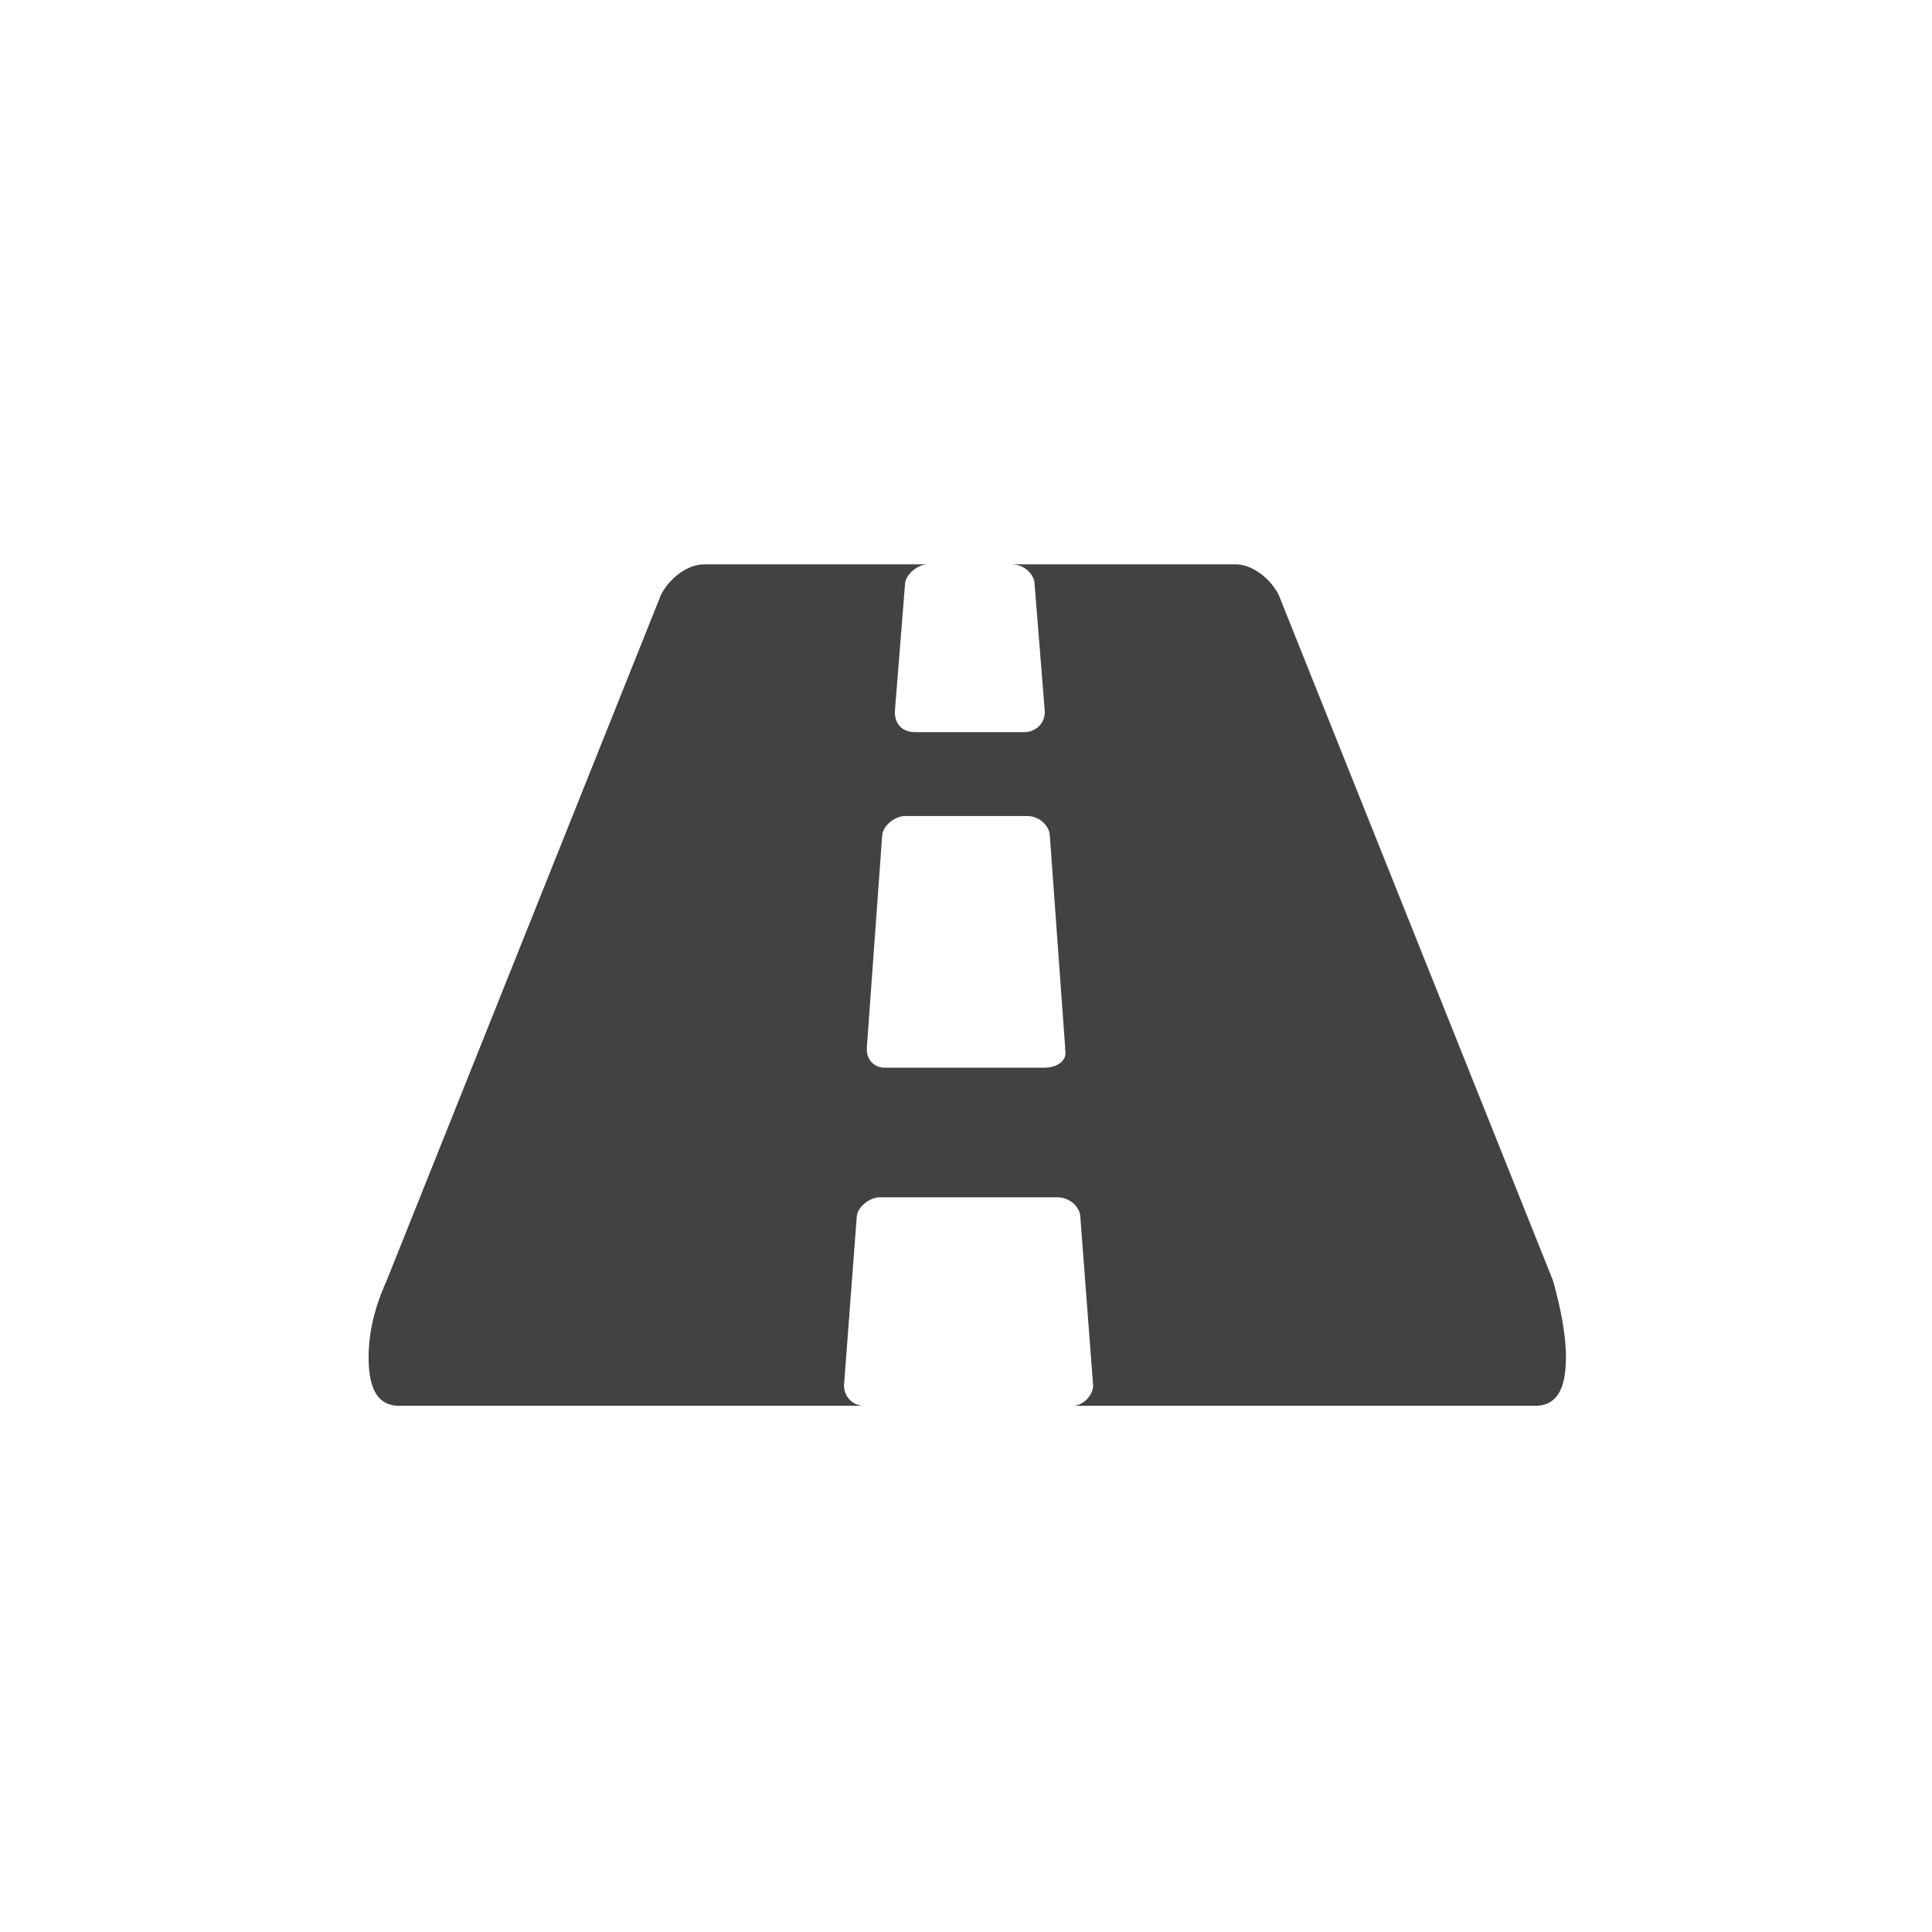 <svg enable-background="new 0 0 76 76" viewBox="0 0 76 76" xmlns="http://www.w3.org/2000/svg"><path d="m41.9 41.3v-.1l-.6-8.3c0-.4-.4-.8-.9-.8h-4.8c-.4 0-.9.4-.9.8l-.6 8.3v.1c0 .4.3.7.7.7h6.3c.5 0 .9-.3.8-.7zm19.7 12.1c0 1.3-.4 1.9-1.2 1.9h-18.2c.4 0 .8-.4.8-.8l-.5-6.6c0-.4-.4-.8-.9-.8h-7c-.4 0-.9.4-.9.8l-.5 6.6c0 .4.3.8.8.8h-18.3c-.8 0-1.2-.6-1.2-1.9 0-.9.2-1.9.7-3l10.8-27c.3-.6 1-1.2 1.7-1.2h8.8c-.4 0-.9.4-.9.8l-.4 5c0 .5.3.8.8.8h4.3c.4 0 .8-.3.8-.8l-.4-5c0-.4-.4-.8-.9-.8h8.8c.7 0 1.4.6 1.7 1.2l10.8 27c.3 1.1.5 2.1.5 3z" fill="#434142"/></svg>